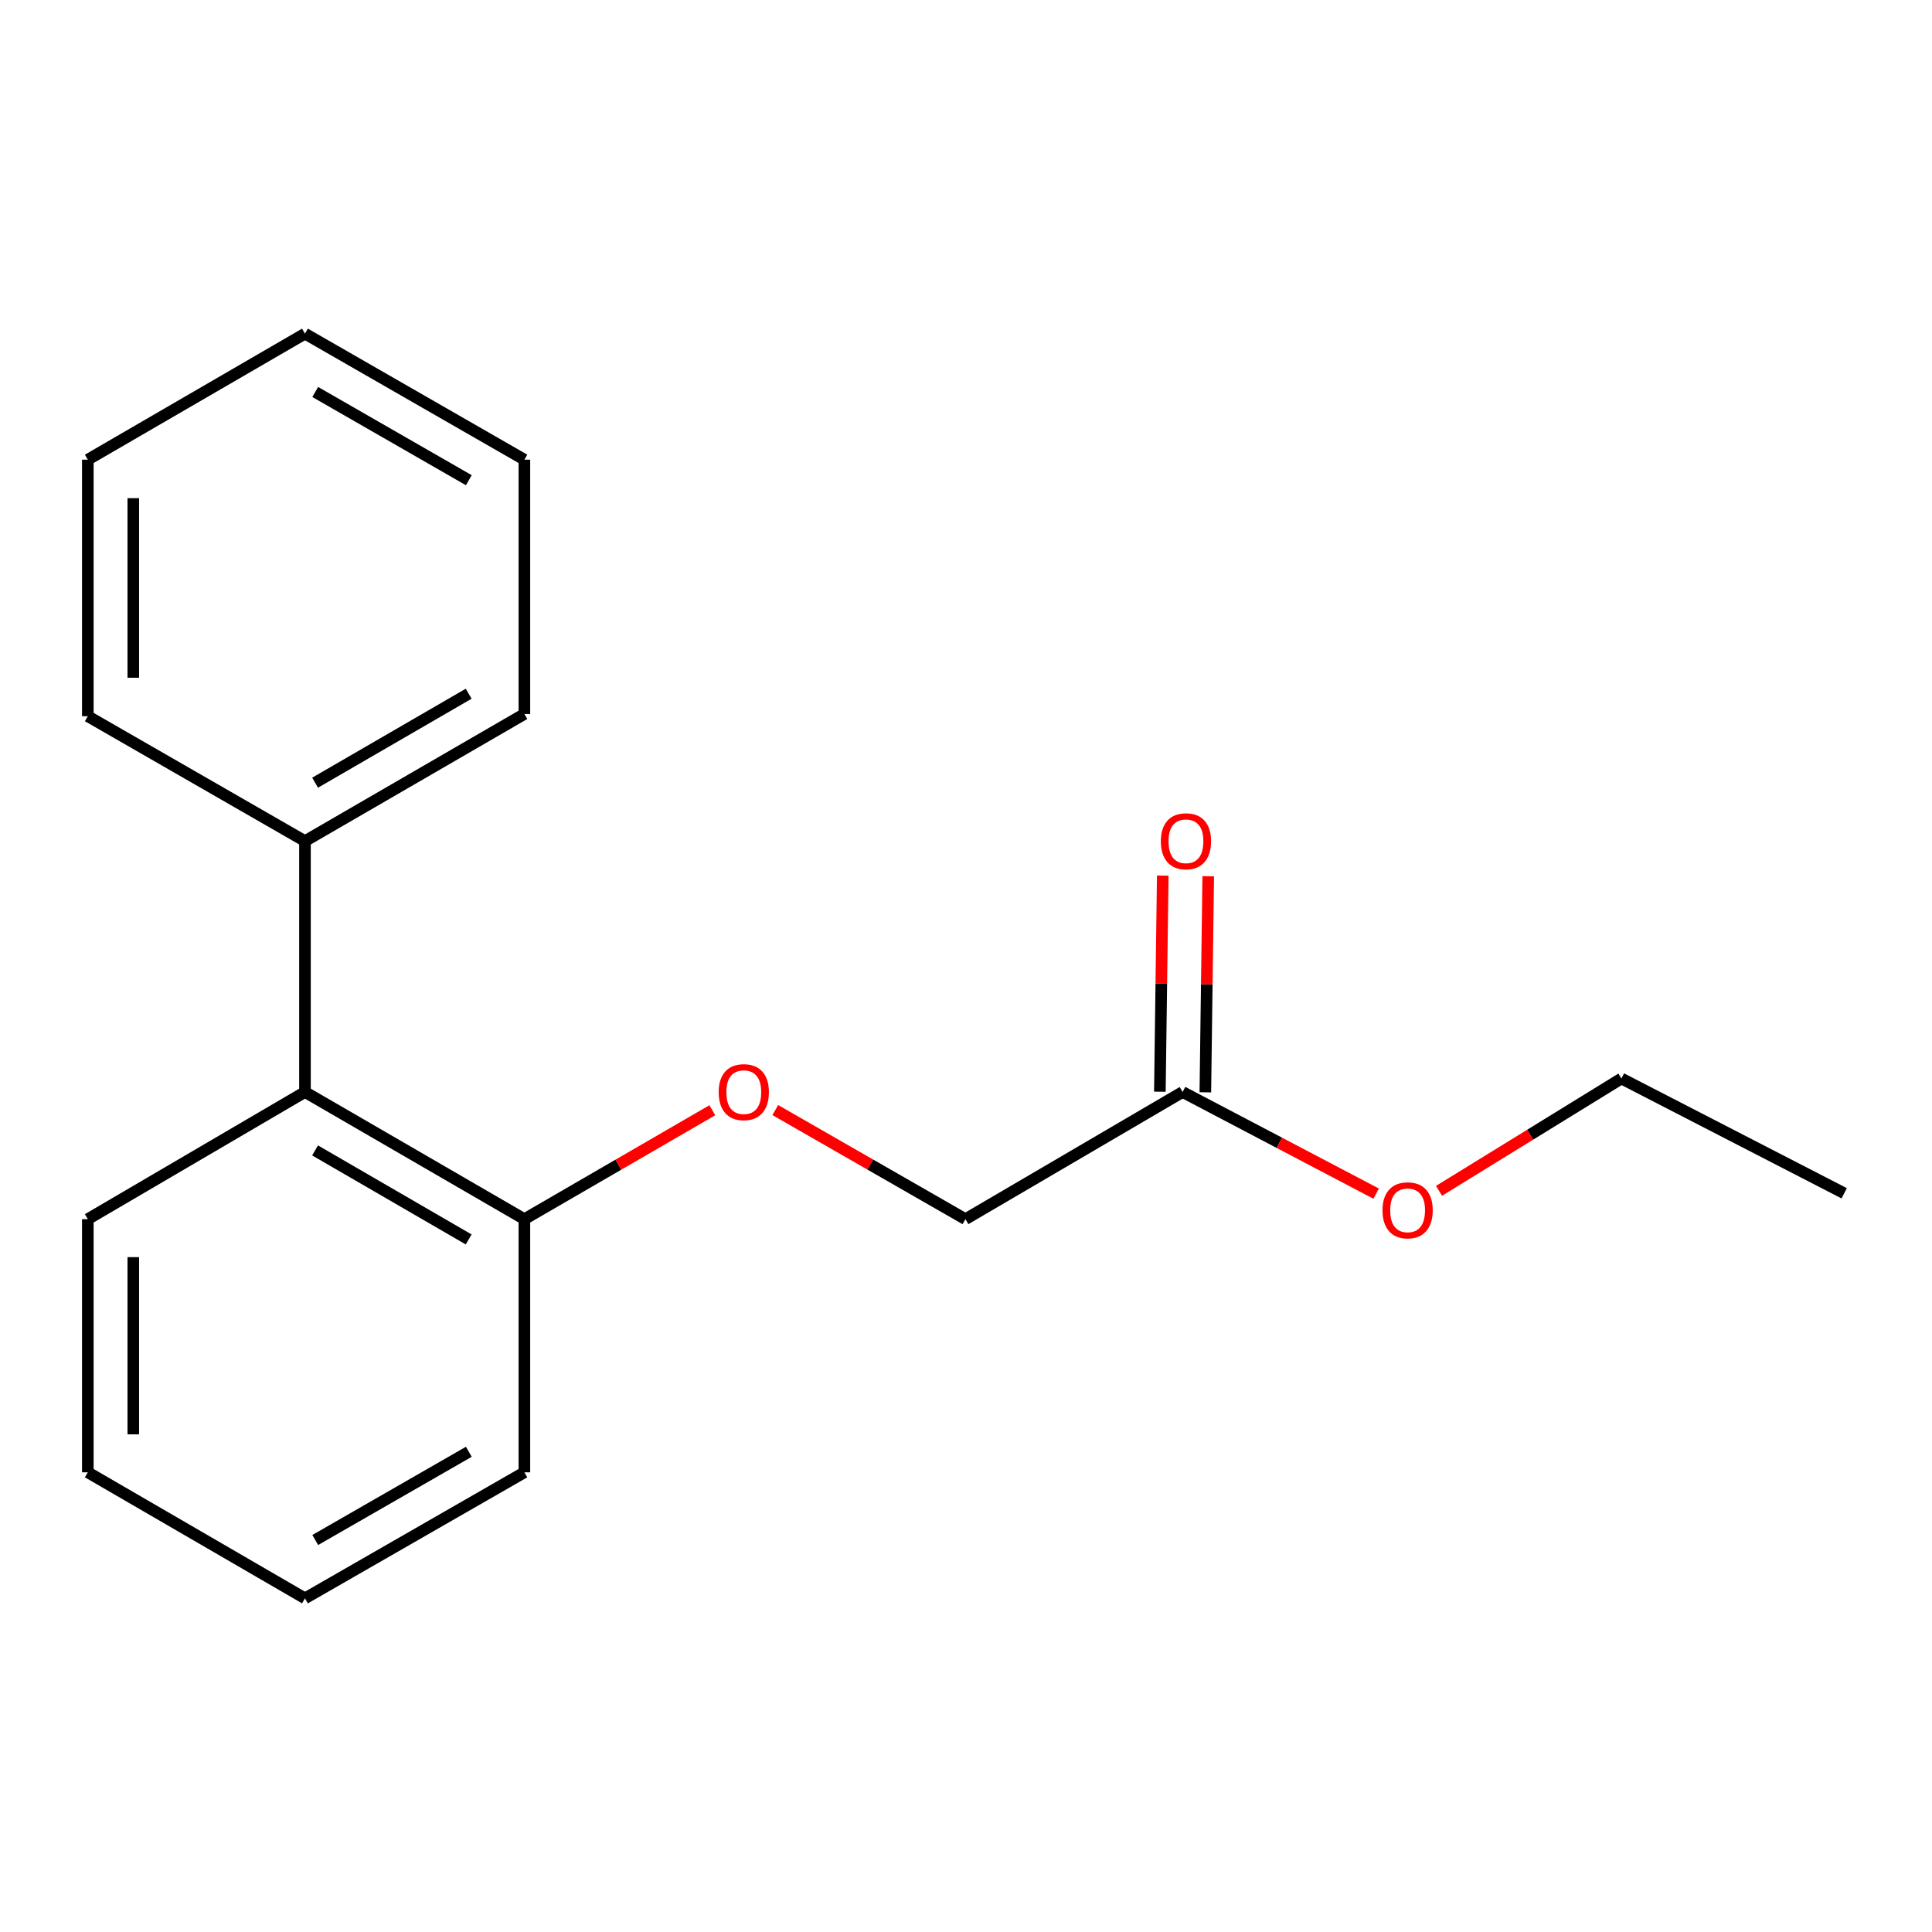 <?xml version='1.0' encoding='iso-8859-1'?>
<svg version='1.1' baseProfile='full'
              xmlns='http://www.w3.org/2000/svg'
                      xmlns:rdkit='http://www.rdkit.org/xml'
                      xmlns:xlink='http://www.w3.org/1999/xlink'
                  xml:space='preserve'
width='1000px' height='1000px' viewBox='0 0 1000 1000'>
<!-- END OF HEADER -->
<rect style='opacity:1.0;fill:#FFFFFF;stroke:none' width='1000' height='1000' x='0' y='0'> </rect>
<path class='bond-1' d='M 157.855,565.217 L 271.42,631.036' style='fill:none;fill-rule:evenodd;stroke:#000000;stroke-width:6px;stroke-linecap:butt;stroke-linejoin:miter;stroke-opacity:1' />
<path class='bond-1' d='M 163.086,595.456 L 242.581,641.529' style='fill:none;fill-rule:evenodd;stroke:#000000;stroke-width:6px;stroke-linecap:butt;stroke-linejoin:miter;stroke-opacity:1' />
<path class='bond-4' d='M 157.855,565.217 L 157.855,435.358' style='fill:none;fill-rule:evenodd;stroke:#000000;stroke-width:6px;stroke-linecap:butt;stroke-linejoin:miter;stroke-opacity:1' />
<path class='bond-7' d='M 157.855,565.217 L 45.455,631.036' style='fill:none;fill-rule:evenodd;stroke:#000000;stroke-width:6px;stroke-linecap:butt;stroke-linejoin:miter;stroke-opacity:1' />
<path class='bond-0' d='M 612.113,565.217 L 499.712,631.036' style='fill:none;fill-rule:evenodd;stroke:#000000;stroke-width:6px;stroke-linecap:butt;stroke-linejoin:miter;stroke-opacity:1' />
<path class='bond-3' d='M 623.881,565.375 L 624.631,509.449' style='fill:none;fill-rule:evenodd;stroke:#000000;stroke-width:6px;stroke-linecap:butt;stroke-linejoin:miter;stroke-opacity:1' />
<path class='bond-3' d='M 624.631,509.449 L 625.38,453.523' style='fill:none;fill-rule:evenodd;stroke:#FF0000;stroke-width:6px;stroke-linecap:butt;stroke-linejoin:miter;stroke-opacity:1' />
<path class='bond-3' d='M 600.344,565.06 L 601.093,509.133' style='fill:none;fill-rule:evenodd;stroke:#000000;stroke-width:6px;stroke-linecap:butt;stroke-linejoin:miter;stroke-opacity:1' />
<path class='bond-3' d='M 601.093,509.133 L 601.842,453.207' style='fill:none;fill-rule:evenodd;stroke:#FF0000;stroke-width:6px;stroke-linecap:butt;stroke-linejoin:miter;stroke-opacity:1' />
<path class='bond-6' d='M 612.113,565.217 L 662.202,591.522' style='fill:none;fill-rule:evenodd;stroke:#000000;stroke-width:6px;stroke-linecap:butt;stroke-linejoin:miter;stroke-opacity:1' />
<path class='bond-6' d='M 662.202,591.522 L 712.292,617.826' style='fill:none;fill-rule:evenodd;stroke:#FF0000;stroke-width:6px;stroke-linecap:butt;stroke-linejoin:miter;stroke-opacity:1' />
<path class='bond-2' d='M 271.42,631.036 L 320.061,602.845' style='fill:none;fill-rule:evenodd;stroke:#000000;stroke-width:6px;stroke-linecap:butt;stroke-linejoin:miter;stroke-opacity:1' />
<path class='bond-2' d='M 320.061,602.845 L 368.702,574.653' style='fill:none;fill-rule:evenodd;stroke:#FF0000;stroke-width:6px;stroke-linecap:butt;stroke-linejoin:miter;stroke-opacity:1' />
<path class='bond-8' d='M 271.42,631.036 L 271.42,762.072' style='fill:none;fill-rule:evenodd;stroke:#000000;stroke-width:6px;stroke-linecap:butt;stroke-linejoin:miter;stroke-opacity:1' />
<path class='bond-5' d='M 401.291,574.572 L 450.501,602.804' style='fill:none;fill-rule:evenodd;stroke:#FF0000;stroke-width:6px;stroke-linecap:butt;stroke-linejoin:miter;stroke-opacity:1' />
<path class='bond-5' d='M 450.501,602.804 L 499.712,631.036' style='fill:none;fill-rule:evenodd;stroke:#000000;stroke-width:6px;stroke-linecap:butt;stroke-linejoin:miter;stroke-opacity:1' />
<path class='bond-9' d='M 157.855,435.358 L 271.42,369.566' style='fill:none;fill-rule:evenodd;stroke:#000000;stroke-width:6px;stroke-linecap:butt;stroke-linejoin:miter;stroke-opacity:1' />
<path class='bond-9' d='M 163.09,405.121 L 242.585,359.066' style='fill:none;fill-rule:evenodd;stroke:#000000;stroke-width:6px;stroke-linecap:butt;stroke-linejoin:miter;stroke-opacity:1' />
<path class='bond-10' d='M 157.855,435.358 L 45.455,370.716' style='fill:none;fill-rule:evenodd;stroke:#000000;stroke-width:6px;stroke-linecap:butt;stroke-linejoin:miter;stroke-opacity:1' />
<path class='bond-11' d='M 744.829,616.374 L 792.036,587.304' style='fill:none;fill-rule:evenodd;stroke:#FF0000;stroke-width:6px;stroke-linecap:butt;stroke-linejoin:miter;stroke-opacity:1' />
<path class='bond-11' d='M 792.036,587.304 L 839.242,558.234' style='fill:none;fill-rule:evenodd;stroke:#000000;stroke-width:6px;stroke-linecap:butt;stroke-linejoin:miter;stroke-opacity:1' />
<path class='bond-13' d='M 45.455,631.036 L 45.455,762.072' style='fill:none;fill-rule:evenodd;stroke:#000000;stroke-width:6px;stroke-linecap:butt;stroke-linejoin:miter;stroke-opacity:1' />
<path class='bond-13' d='M 68.994,650.691 L 68.994,742.416' style='fill:none;fill-rule:evenodd;stroke:#000000;stroke-width:6px;stroke-linecap:butt;stroke-linejoin:miter;stroke-opacity:1' />
<path class='bond-18' d='M 271.42,762.072 L 157.855,827.302' style='fill:none;fill-rule:evenodd;stroke:#000000;stroke-width:6px;stroke-linecap:butt;stroke-linejoin:miter;stroke-opacity:1' />
<path class='bond-18' d='M 242.661,751.444 L 163.165,797.106' style='fill:none;fill-rule:evenodd;stroke:#000000;stroke-width:6px;stroke-linecap:butt;stroke-linejoin:miter;stroke-opacity:1' />
<path class='bond-14' d='M 271.42,369.566 L 271.42,237.928' style='fill:none;fill-rule:evenodd;stroke:#000000;stroke-width:6px;stroke-linecap:butt;stroke-linejoin:miter;stroke-opacity:1' />
<path class='bond-15' d='M 45.455,370.716 L 45.455,237.928' style='fill:none;fill-rule:evenodd;stroke:#000000;stroke-width:6px;stroke-linecap:butt;stroke-linejoin:miter;stroke-opacity:1' />
<path class='bond-15' d='M 68.994,350.798 L 68.994,257.846' style='fill:none;fill-rule:evenodd;stroke:#000000;stroke-width:6px;stroke-linecap:butt;stroke-linejoin:miter;stroke-opacity:1' />
<path class='bond-12' d='M 839.242,558.234 L 954.545,617.645' style='fill:none;fill-rule:evenodd;stroke:#000000;stroke-width:6px;stroke-linecap:butt;stroke-linejoin:miter;stroke-opacity:1' />
<path class='bond-16' d='M 45.455,762.072 L 157.855,827.302' style='fill:none;fill-rule:evenodd;stroke:#000000;stroke-width:6px;stroke-linecap:butt;stroke-linejoin:miter;stroke-opacity:1' />
<path class='bond-19' d='M 271.42,237.928 L 157.855,172.698' style='fill:none;fill-rule:evenodd;stroke:#000000;stroke-width:6px;stroke-linecap:butt;stroke-linejoin:miter;stroke-opacity:1' />
<path class='bond-19' d='M 242.661,248.556 L 163.165,202.894' style='fill:none;fill-rule:evenodd;stroke:#000000;stroke-width:6px;stroke-linecap:butt;stroke-linejoin:miter;stroke-opacity:1' />
<path class='bond-17' d='M 45.455,237.928 L 157.855,172.698' style='fill:none;fill-rule:evenodd;stroke:#000000;stroke-width:6px;stroke-linecap:butt;stroke-linejoin:miter;stroke-opacity:1' />
<path  class='atom-3' d='M 371.984 565.297
Q 371.984 558.497, 375.344 554.697
Q 378.704 550.897, 384.984 550.897
Q 391.264 550.897, 394.624 554.697
Q 397.984 558.497, 397.984 565.297
Q 397.984 572.177, 394.584 576.097
Q 391.184 579.977, 384.984 579.977
Q 378.744 579.977, 375.344 576.097
Q 371.984 572.217, 371.984 565.297
M 384.984 576.777
Q 389.304 576.777, 391.624 573.897
Q 393.984 570.977, 393.984 565.297
Q 393.984 559.737, 391.624 556.937
Q 389.304 554.097, 384.984 554.097
Q 380.664 554.097, 378.304 556.897
Q 375.984 559.697, 375.984 565.297
Q 375.984 571.017, 378.304 573.897
Q 380.664 576.777, 384.984 576.777
' fill='#FF0000'/>
<path  class='atom-4' d='M 600.852 435.438
Q 600.852 428.638, 604.212 424.838
Q 607.572 421.038, 613.852 421.038
Q 620.132 421.038, 623.492 424.838
Q 626.852 428.638, 626.852 435.438
Q 626.852 442.318, 623.452 446.238
Q 620.052 450.118, 613.852 450.118
Q 607.612 450.118, 604.212 446.238
Q 600.852 442.358, 600.852 435.438
M 613.852 446.918
Q 618.172 446.918, 620.492 444.038
Q 622.852 441.118, 622.852 435.438
Q 622.852 429.878, 620.492 427.078
Q 618.172 424.238, 613.852 424.238
Q 609.532 424.238, 607.172 427.038
Q 604.852 429.838, 604.852 435.438
Q 604.852 441.158, 607.172 444.038
Q 609.532 446.918, 613.852 446.918
' fill='#FF0000'/>
<path  class='atom-7' d='M 715.58 626.46
Q 715.58 619.66, 718.94 615.86
Q 722.3 612.06, 728.58 612.06
Q 734.86 612.06, 738.22 615.86
Q 741.58 619.66, 741.58 626.46
Q 741.58 633.34, 738.18 637.26
Q 734.78 641.14, 728.58 641.14
Q 722.34 641.14, 718.94 637.26
Q 715.58 633.38, 715.58 626.46
M 728.58 637.94
Q 732.9 637.94, 735.22 635.06
Q 737.58 632.14, 737.58 626.46
Q 737.58 620.9, 735.22 618.1
Q 732.9 615.26, 728.58 615.26
Q 724.26 615.26, 721.9 618.06
Q 719.58 620.86, 719.58 626.46
Q 719.58 632.18, 721.9 635.06
Q 724.26 637.94, 728.58 637.94
' fill='#FF0000'/>
</svg>
